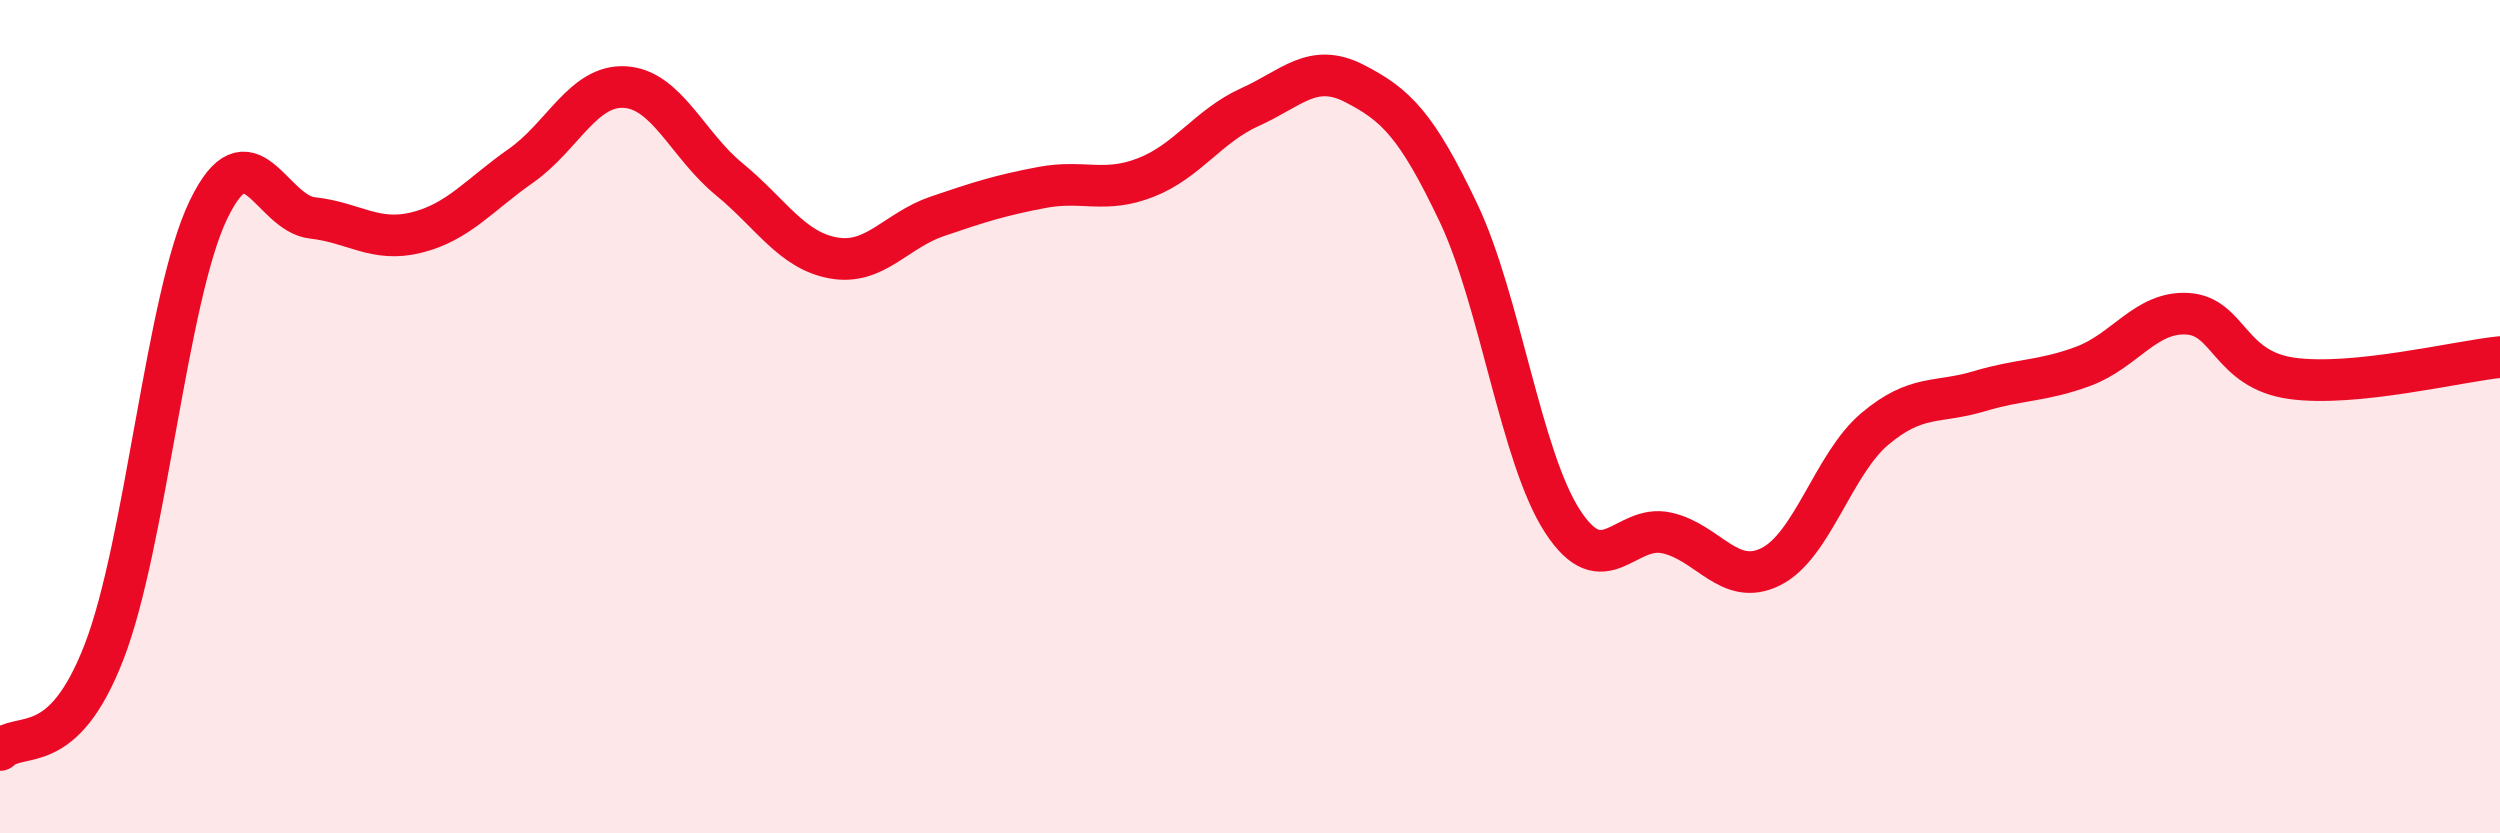 
    <svg width="60" height="20" viewBox="0 0 60 20" xmlns="http://www.w3.org/2000/svg">
      <path
        d="M 0,18 C 0.5,17.53 1.5,18.23 2.5,15.64 C 3.5,13.05 4,7.12 5,5.04 C 6,2.96 6.5,5.12 7.5,5.23 C 8.5,5.34 9,5.83 10,5.58 C 11,5.33 11.5,4.68 12.5,3.98 C 13.5,3.28 14,2.03 15,2.09 C 16,2.15 16.5,3.48 17.5,4.3 C 18.5,5.12 19,6.01 20,6.19 C 21,6.37 21.5,5.53 22.5,5.19 C 23.5,4.85 24,4.69 25,4.5 C 26,4.31 26.5,4.65 27.5,4.26 C 28.5,3.87 29,3.02 30,2.57 C 31,2.12 31.5,1.49 32.5,2 C 33.5,2.51 34,3 35,5.1 C 36,7.2 36.5,10.97 37.5,12.51 C 38.5,14.05 39,12.57 40,12.79 C 41,13.01 41.5,14.1 42.5,13.6 C 43.5,13.1 44,11.13 45,10.29 C 46,9.45 46.5,9.69 47.5,9.39 C 48.5,9.09 49,9.16 50,8.79 C 51,8.42 51.5,7.47 52.5,7.53 C 53.5,7.59 53.5,8.87 55,9.08 C 56.5,9.29 59,8.67 60,8.57L60 20L0 20Z"
        fill="#EB0A25"
        opacity="0.1"
        stroke-linecap="round"
        stroke-linejoin="round"
      />
      <path
        d="M 0,18 C 0.5,17.53 1.5,18.23 2.5,15.64 C 3.5,13.05 4,7.12 5,5.04 C 6,2.96 6.5,5.12 7.5,5.23 C 8.5,5.34 9,5.83 10,5.58 C 11,5.33 11.5,4.68 12.5,3.98 C 13.5,3.28 14,2.03 15,2.09 C 16,2.15 16.5,3.48 17.5,4.3 C 18.5,5.12 19,6.01 20,6.19 C 21,6.37 21.5,5.53 22.5,5.19 C 23.5,4.85 24,4.69 25,4.5 C 26,4.31 26.5,4.65 27.5,4.26 C 28.5,3.87 29,3.02 30,2.57 C 31,2.12 31.5,1.49 32.5,2 C 33.5,2.51 34,3 35,5.1 C 36,7.2 36.5,10.97 37.5,12.51 C 38.5,14.05 39,12.57 40,12.79 C 41,13.01 41.5,14.1 42.5,13.6 C 43.5,13.1 44,11.13 45,10.29 C 46,9.45 46.5,9.69 47.5,9.39 C 48.5,9.09 49,9.16 50,8.79 C 51,8.42 51.5,7.47 52.5,7.53 C 53.5,7.59 53.5,8.87 55,9.08 C 56.5,9.29 59,8.67 60,8.57"
        stroke="#EB0A25"
        stroke-width="1"
        fill="none"
        stroke-linecap="round"
        stroke-linejoin="round"
      />
    </svg>
  
